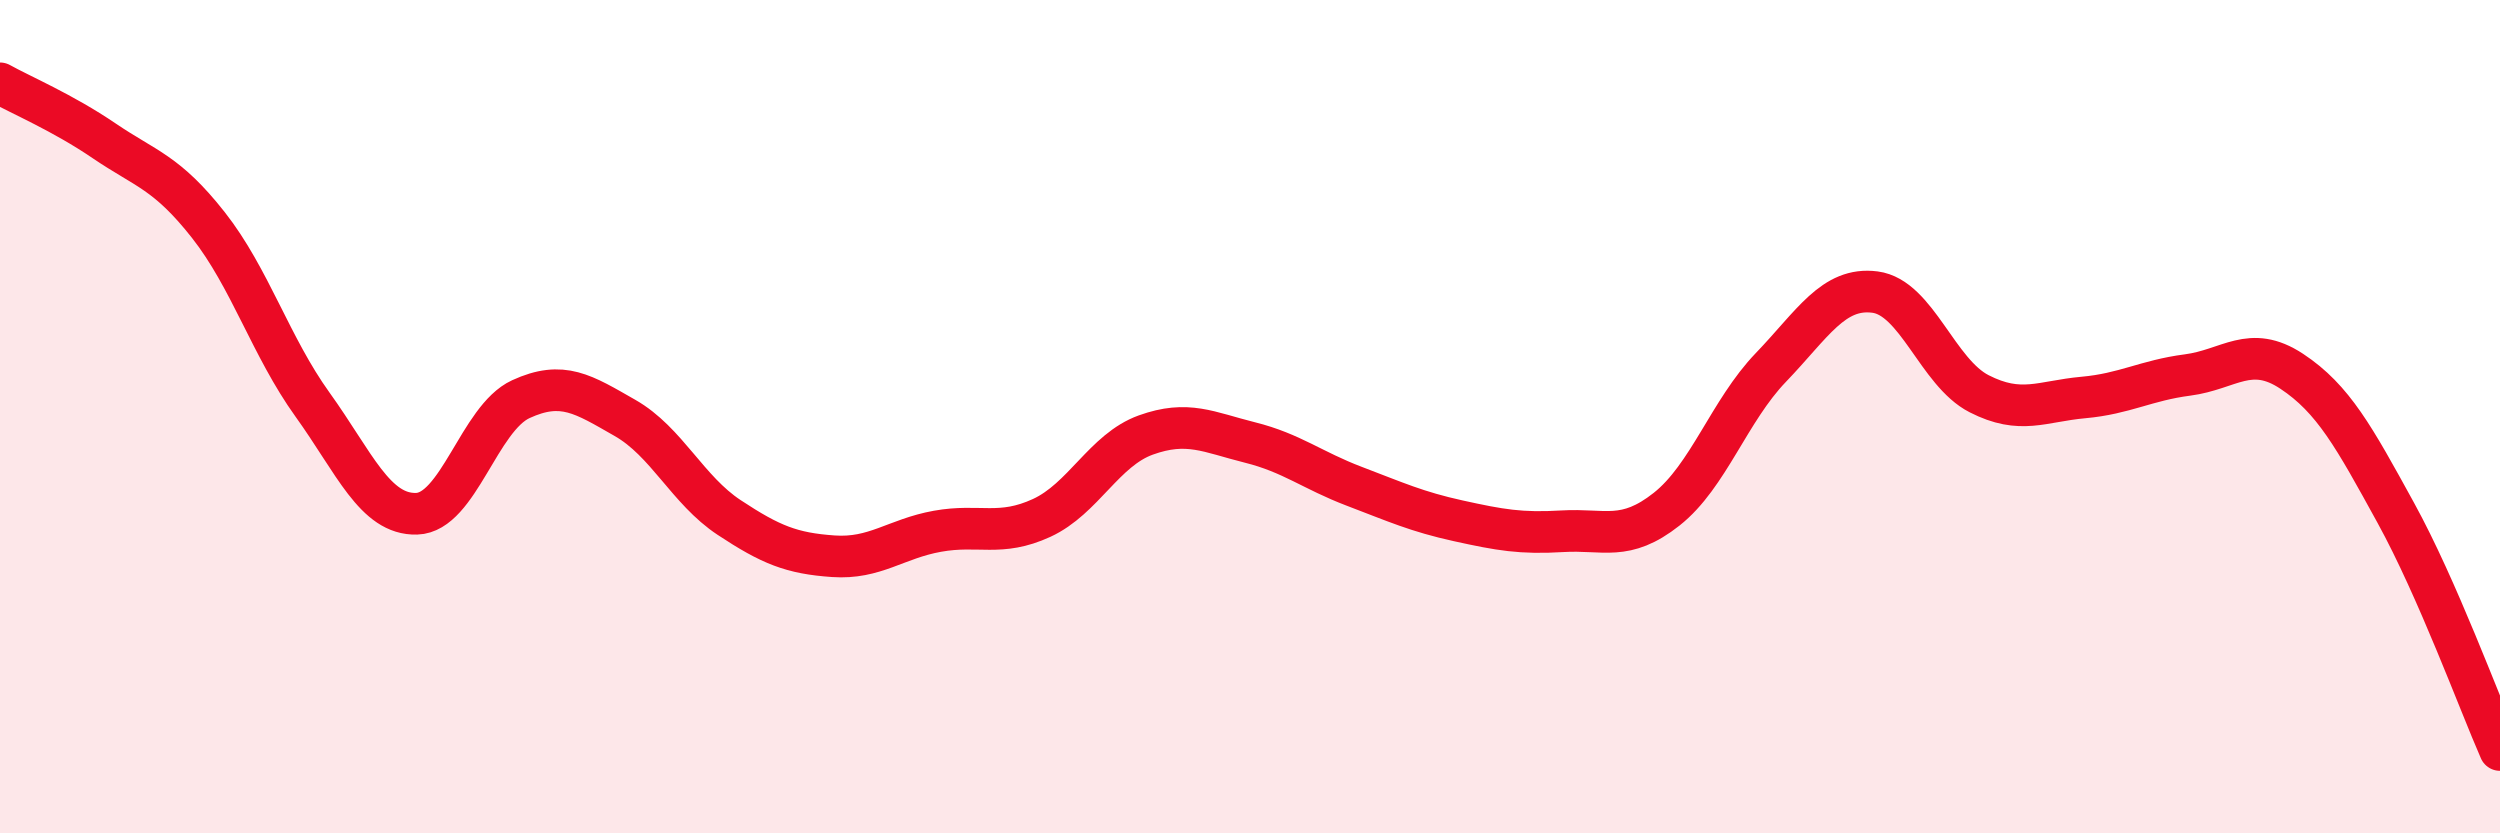 
    <svg width="60" height="20" viewBox="0 0 60 20" xmlns="http://www.w3.org/2000/svg">
      <path
        d="M 0,2 C 0.5,2.28 1.5,2.7 2.5,3.38 C 3.5,4.06 4,4.13 5,5.4 C 6,6.67 6.5,8.32 7.5,9.71 C 8.5,11.1 9,12.36 10,12.33 C 11,12.3 11.5,10.04 12.5,9.58 C 13.5,9.12 14,9.46 15,10.03 C 16,10.6 16.5,11.76 17.5,12.42 C 18.5,13.08 19,13.28 20,13.35 C 21,13.42 21.5,12.93 22.5,12.75 C 23.5,12.57 24,12.89 25,12.43 C 26,11.97 26.5,10.8 27.5,10.44 C 28.5,10.08 29,10.37 30,10.62 C 31,10.87 31.5,11.29 32.5,11.67 C 33.5,12.05 34,12.28 35,12.5 C 36,12.72 36.5,12.81 37.5,12.75 C 38.5,12.69 39,13.01 40,12.22 C 41,11.43 41.5,9.86 42.5,8.82 C 43.5,7.78 44,6.88 45,7.01 C 46,7.14 46.5,8.94 47.5,9.45 C 48.5,9.96 49,9.63 50,9.54 C 51,9.45 51.5,9.13 52.5,9 C 53.5,8.87 54,8.25 55,8.91 C 56,9.57 56.5,10.49 57.5,12.31 C 58.5,14.13 59.5,16.86 60,18L60 20L0 20Z"
        fill="#EB0A25"
        opacity="0.1"
        stroke-linecap="round"
        stroke-linejoin="round"
      />
      <path
        d="M 0,2 C 0.5,2.28 1.5,2.7 2.5,3.38 C 3.5,4.06 4,4.13 5,5.4 C 6,6.67 6.5,8.32 7.5,9.71 C 8.5,11.1 9,12.36 10,12.33 C 11,12.3 11.5,10.04 12.5,9.58 C 13.5,9.12 14,9.46 15,10.03 C 16,10.6 16.5,11.76 17.5,12.42 C 18.5,13.08 19,13.28 20,13.35 C 21,13.42 21.5,12.93 22.5,12.75 C 23.5,12.57 24,12.89 25,12.43 C 26,11.97 26.5,10.8 27.5,10.44 C 28.5,10.08 29,10.37 30,10.62 C 31,10.87 31.5,11.29 32.5,11.67 C 33.5,12.05 34,12.28 35,12.5 C 36,12.72 36.5,12.81 37.5,12.75 C 38.5,12.69 39,13.01 40,12.22 C 41,11.43 41.5,9.86 42.5,8.82 C 43.5,7.78 44,6.88 45,7.01 C 46,7.14 46.5,8.94 47.5,9.45 C 48.5,9.96 49,9.63 50,9.54 C 51,9.45 51.5,9.13 52.5,9 C 53.5,8.87 54,8.25 55,8.91 C 56,9.57 56.5,10.49 57.5,12.31 C 58.5,14.13 59.5,16.86 60,18"
        stroke="#EB0A25"
        stroke-width="1"
        fill="none"
        stroke-linecap="round"
        stroke-linejoin="round"
      />
    </svg>
  